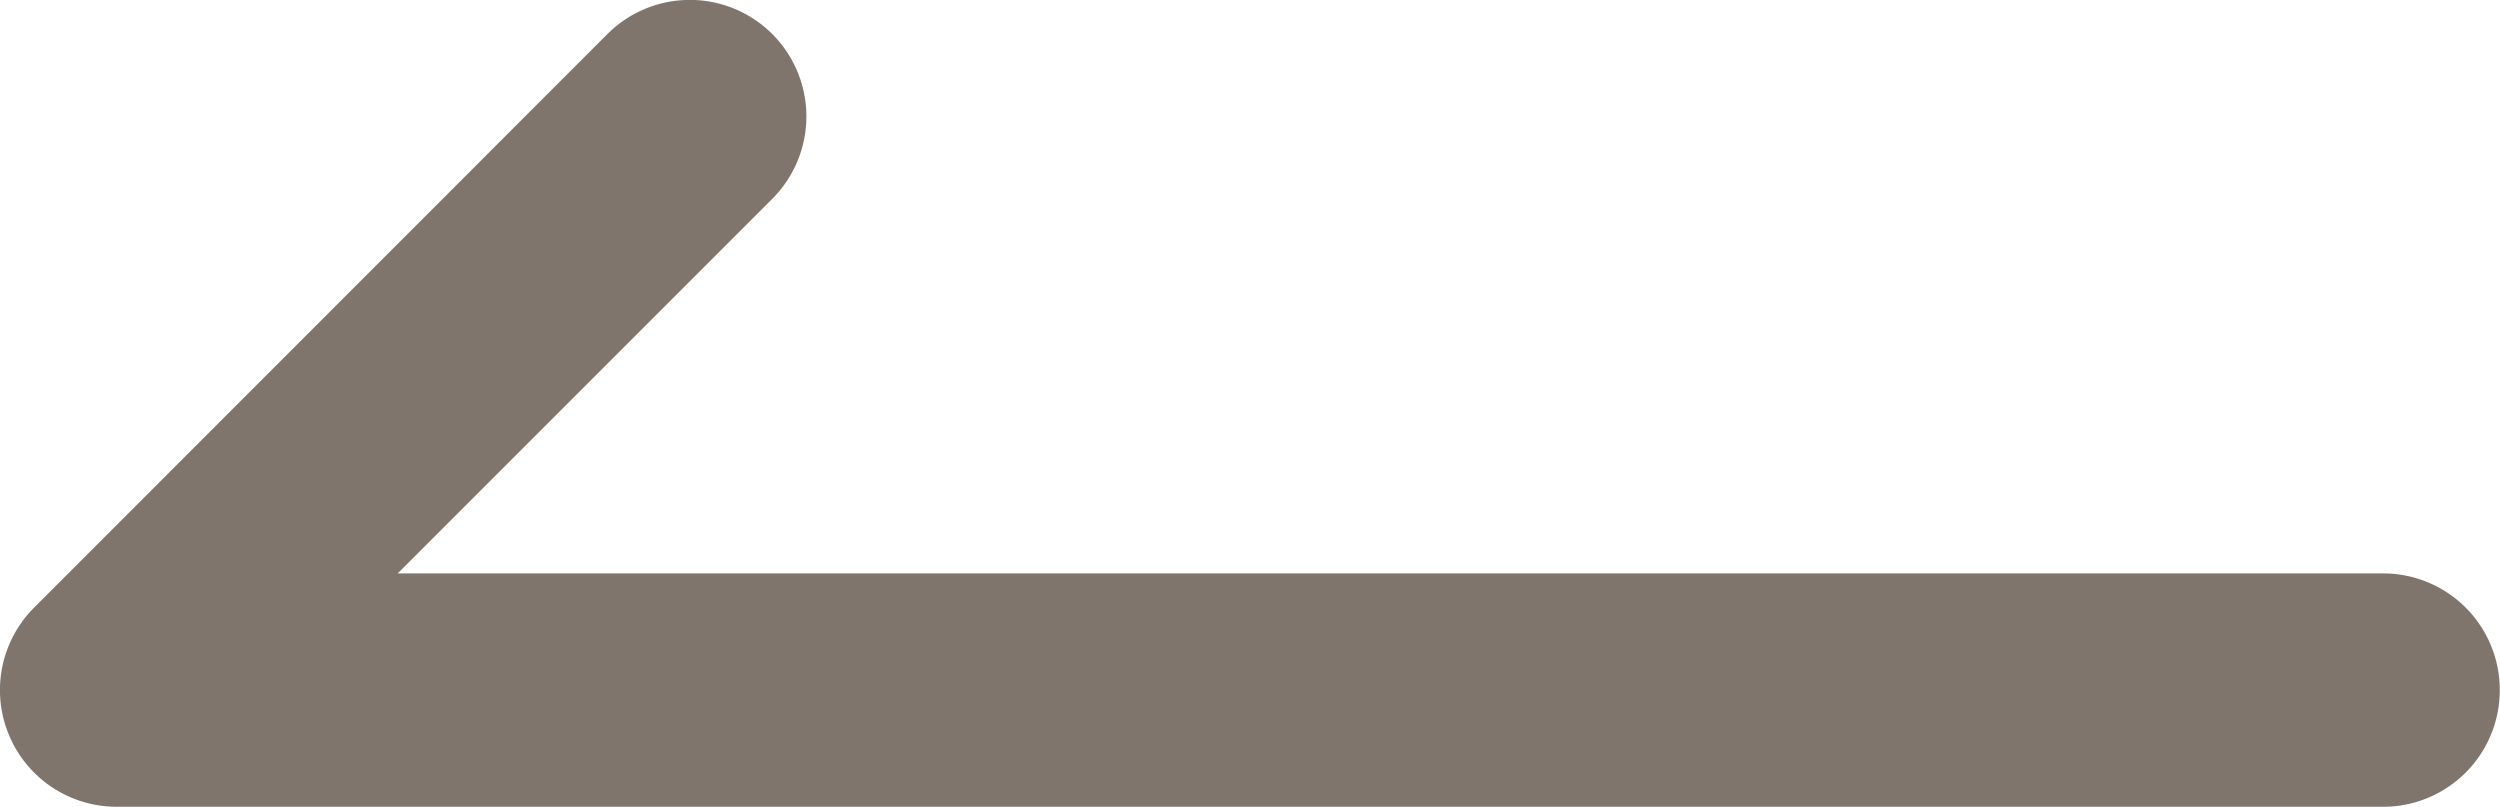 <svg xmlns="http://www.w3.org/2000/svg" width="10.725" height="3.461" viewBox="0 0 10.725 3.461"><path d="M-5132.275-3608.394H-5142a.5.5,0,0,1-.462-.309.5.5,0,0,1,.108-.545l2.46-2.461a.5.5,0,0,1,.707,0,.5.5,0,0,1,0,.707l-1.607,1.607h8.518a.5.5,0,0,1,.5.5A.5.5,0,0,1-5132.275-3608.394Z" transform="translate(5142.5 3611.855)" fill="#80756d"/></svg>